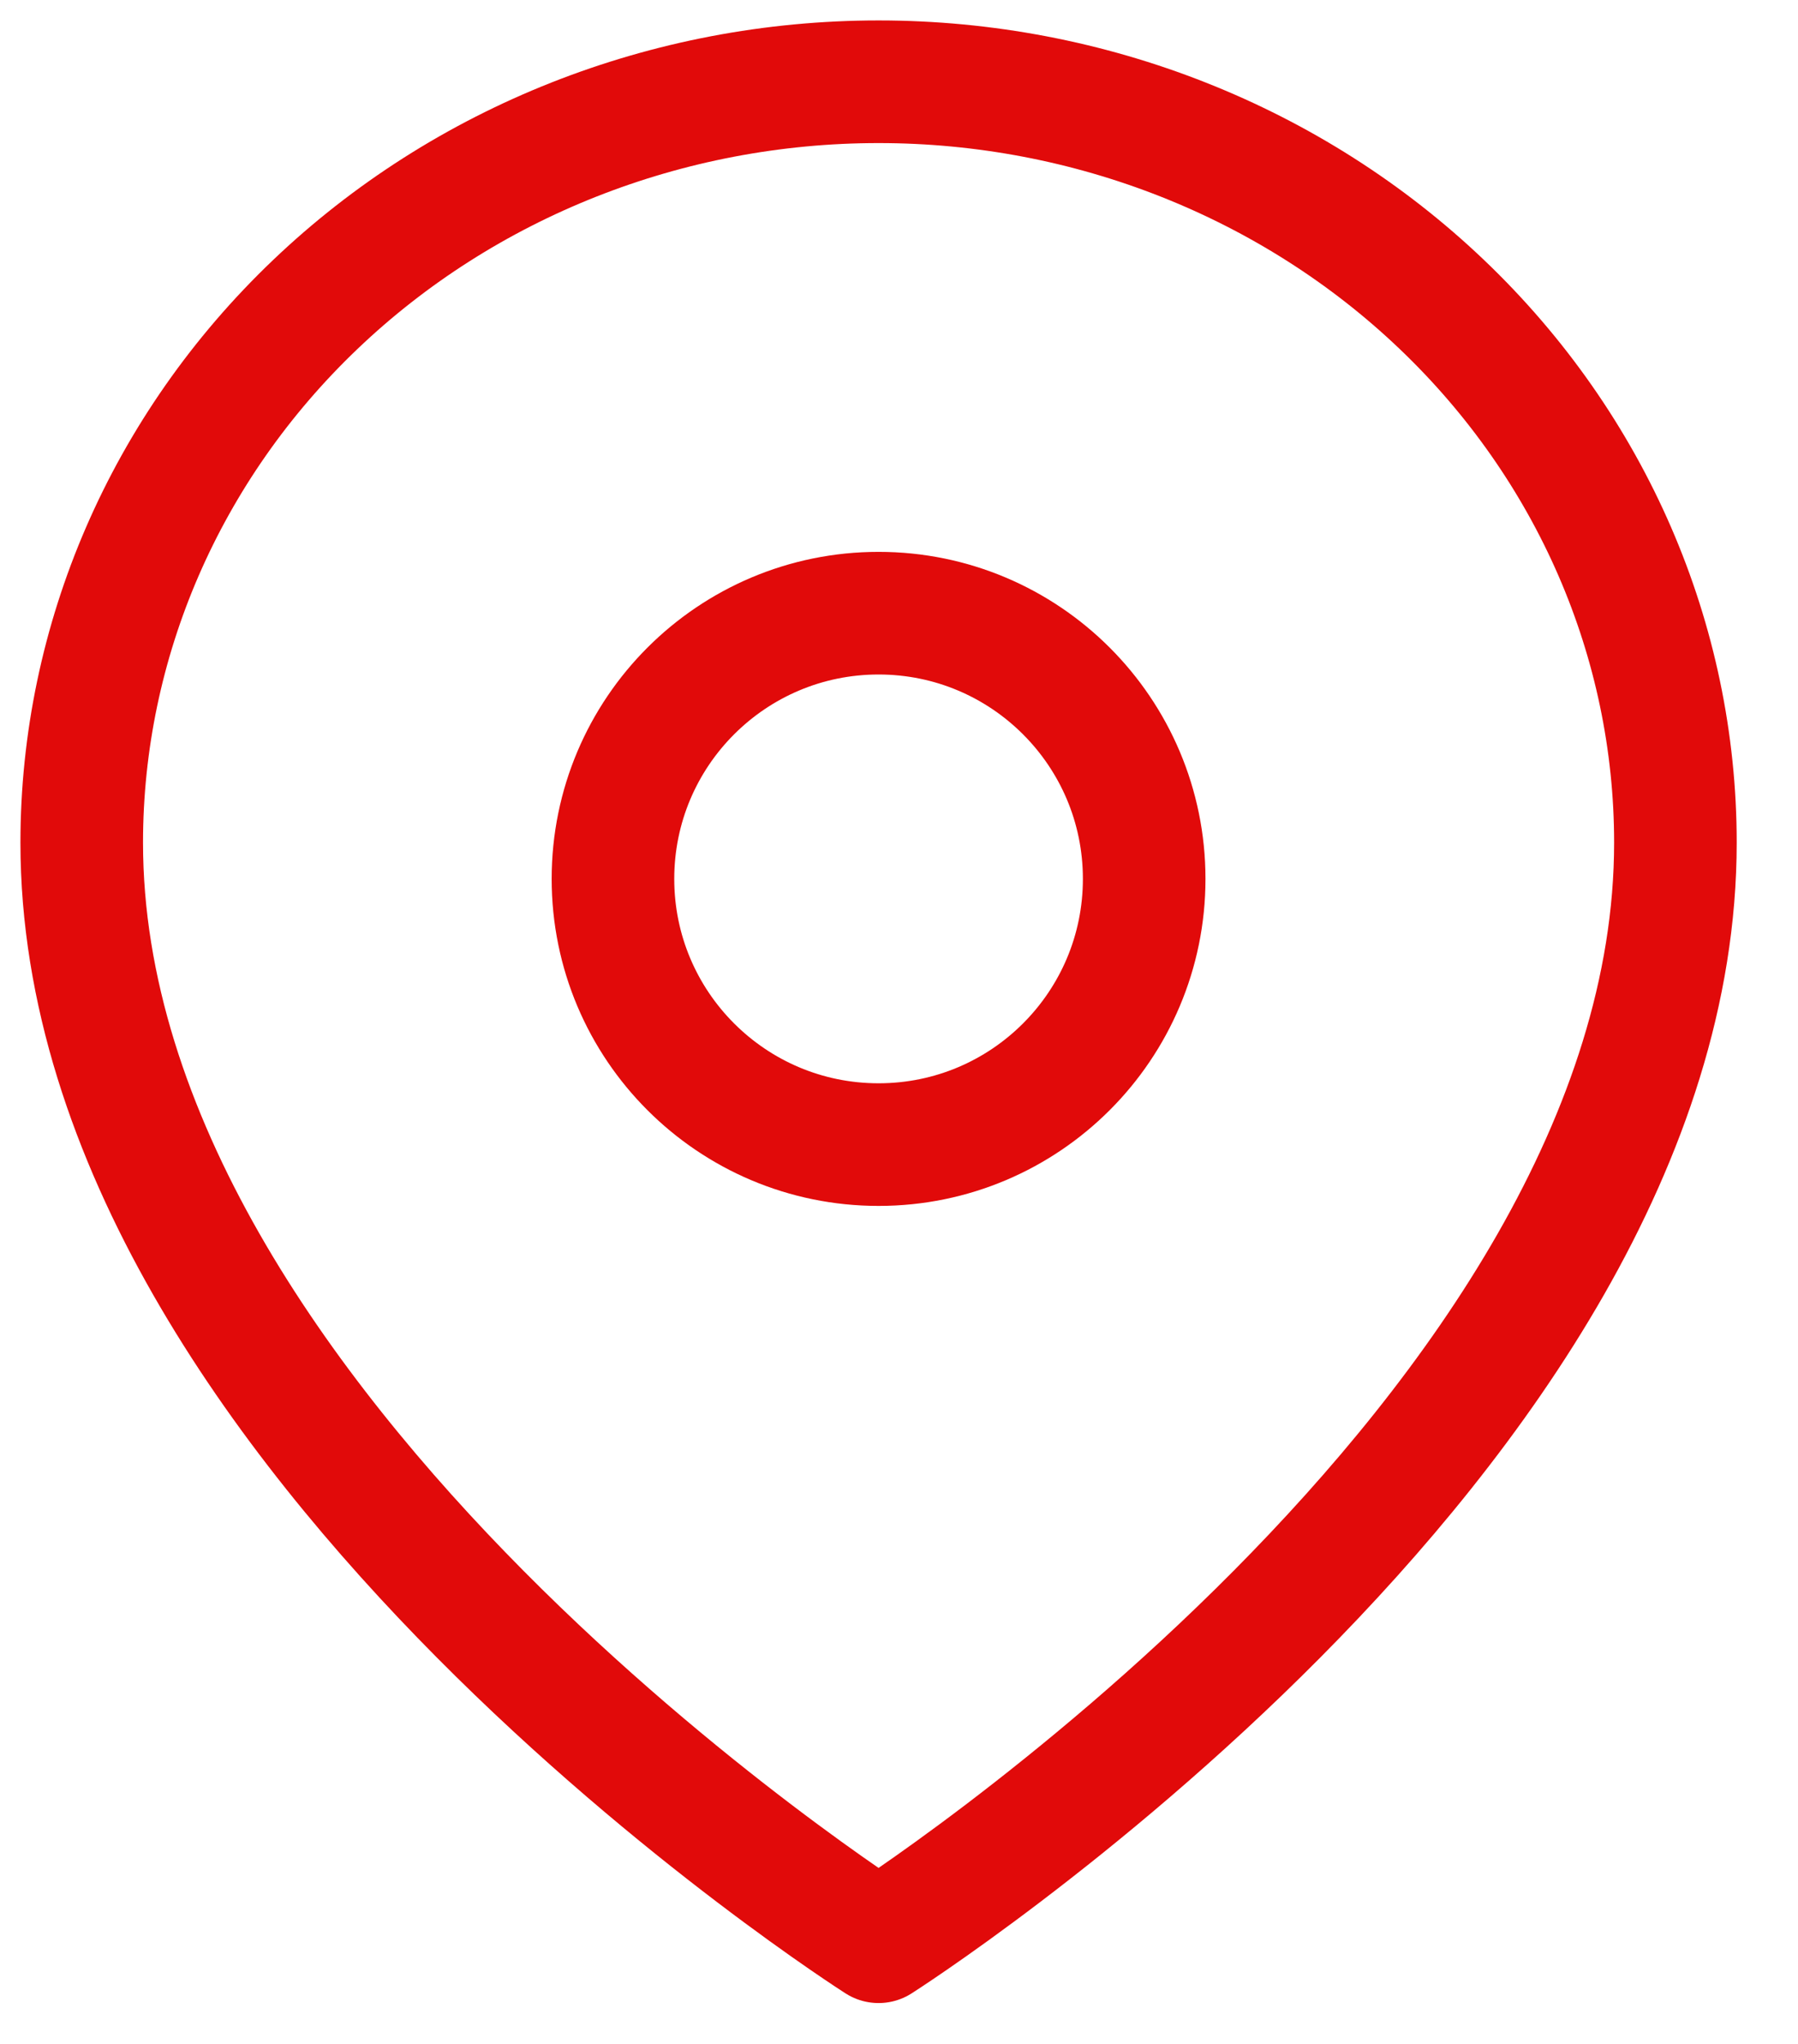 <?xml version="1.0" encoding="UTF-8"?> <svg xmlns="http://www.w3.org/2000/svg" width="22" height="25" viewBox="0 0 22 25" fill="none"><path d="M20.5 10.307C20.5 17.546 10.75 23.75 10.75 23.75C10.75 23.75 1 17.546 1 10.307C1 7.838 2.027 5.471 3.856 3.726C5.684 1.981 8.164 1 10.75 1C13.336 1 15.816 1.981 17.644 3.726C19.473 5.471 20.5 7.838 20.5 10.307Z" stroke="#E10A0A" stroke-width="1.5" stroke-linecap="round" stroke-linejoin="round"></path><path d="M10.75 14C12.545 14 14 12.545 14 10.75C14 8.955 12.545 7.5 10.75 7.5C8.955 7.5 7.5 8.955 7.5 10.75C7.5 12.545 8.955 14 10.75 14Z" stroke="#E10A0A" stroke-width="1.5" stroke-linecap="round" stroke-linejoin="round"></path></svg> 